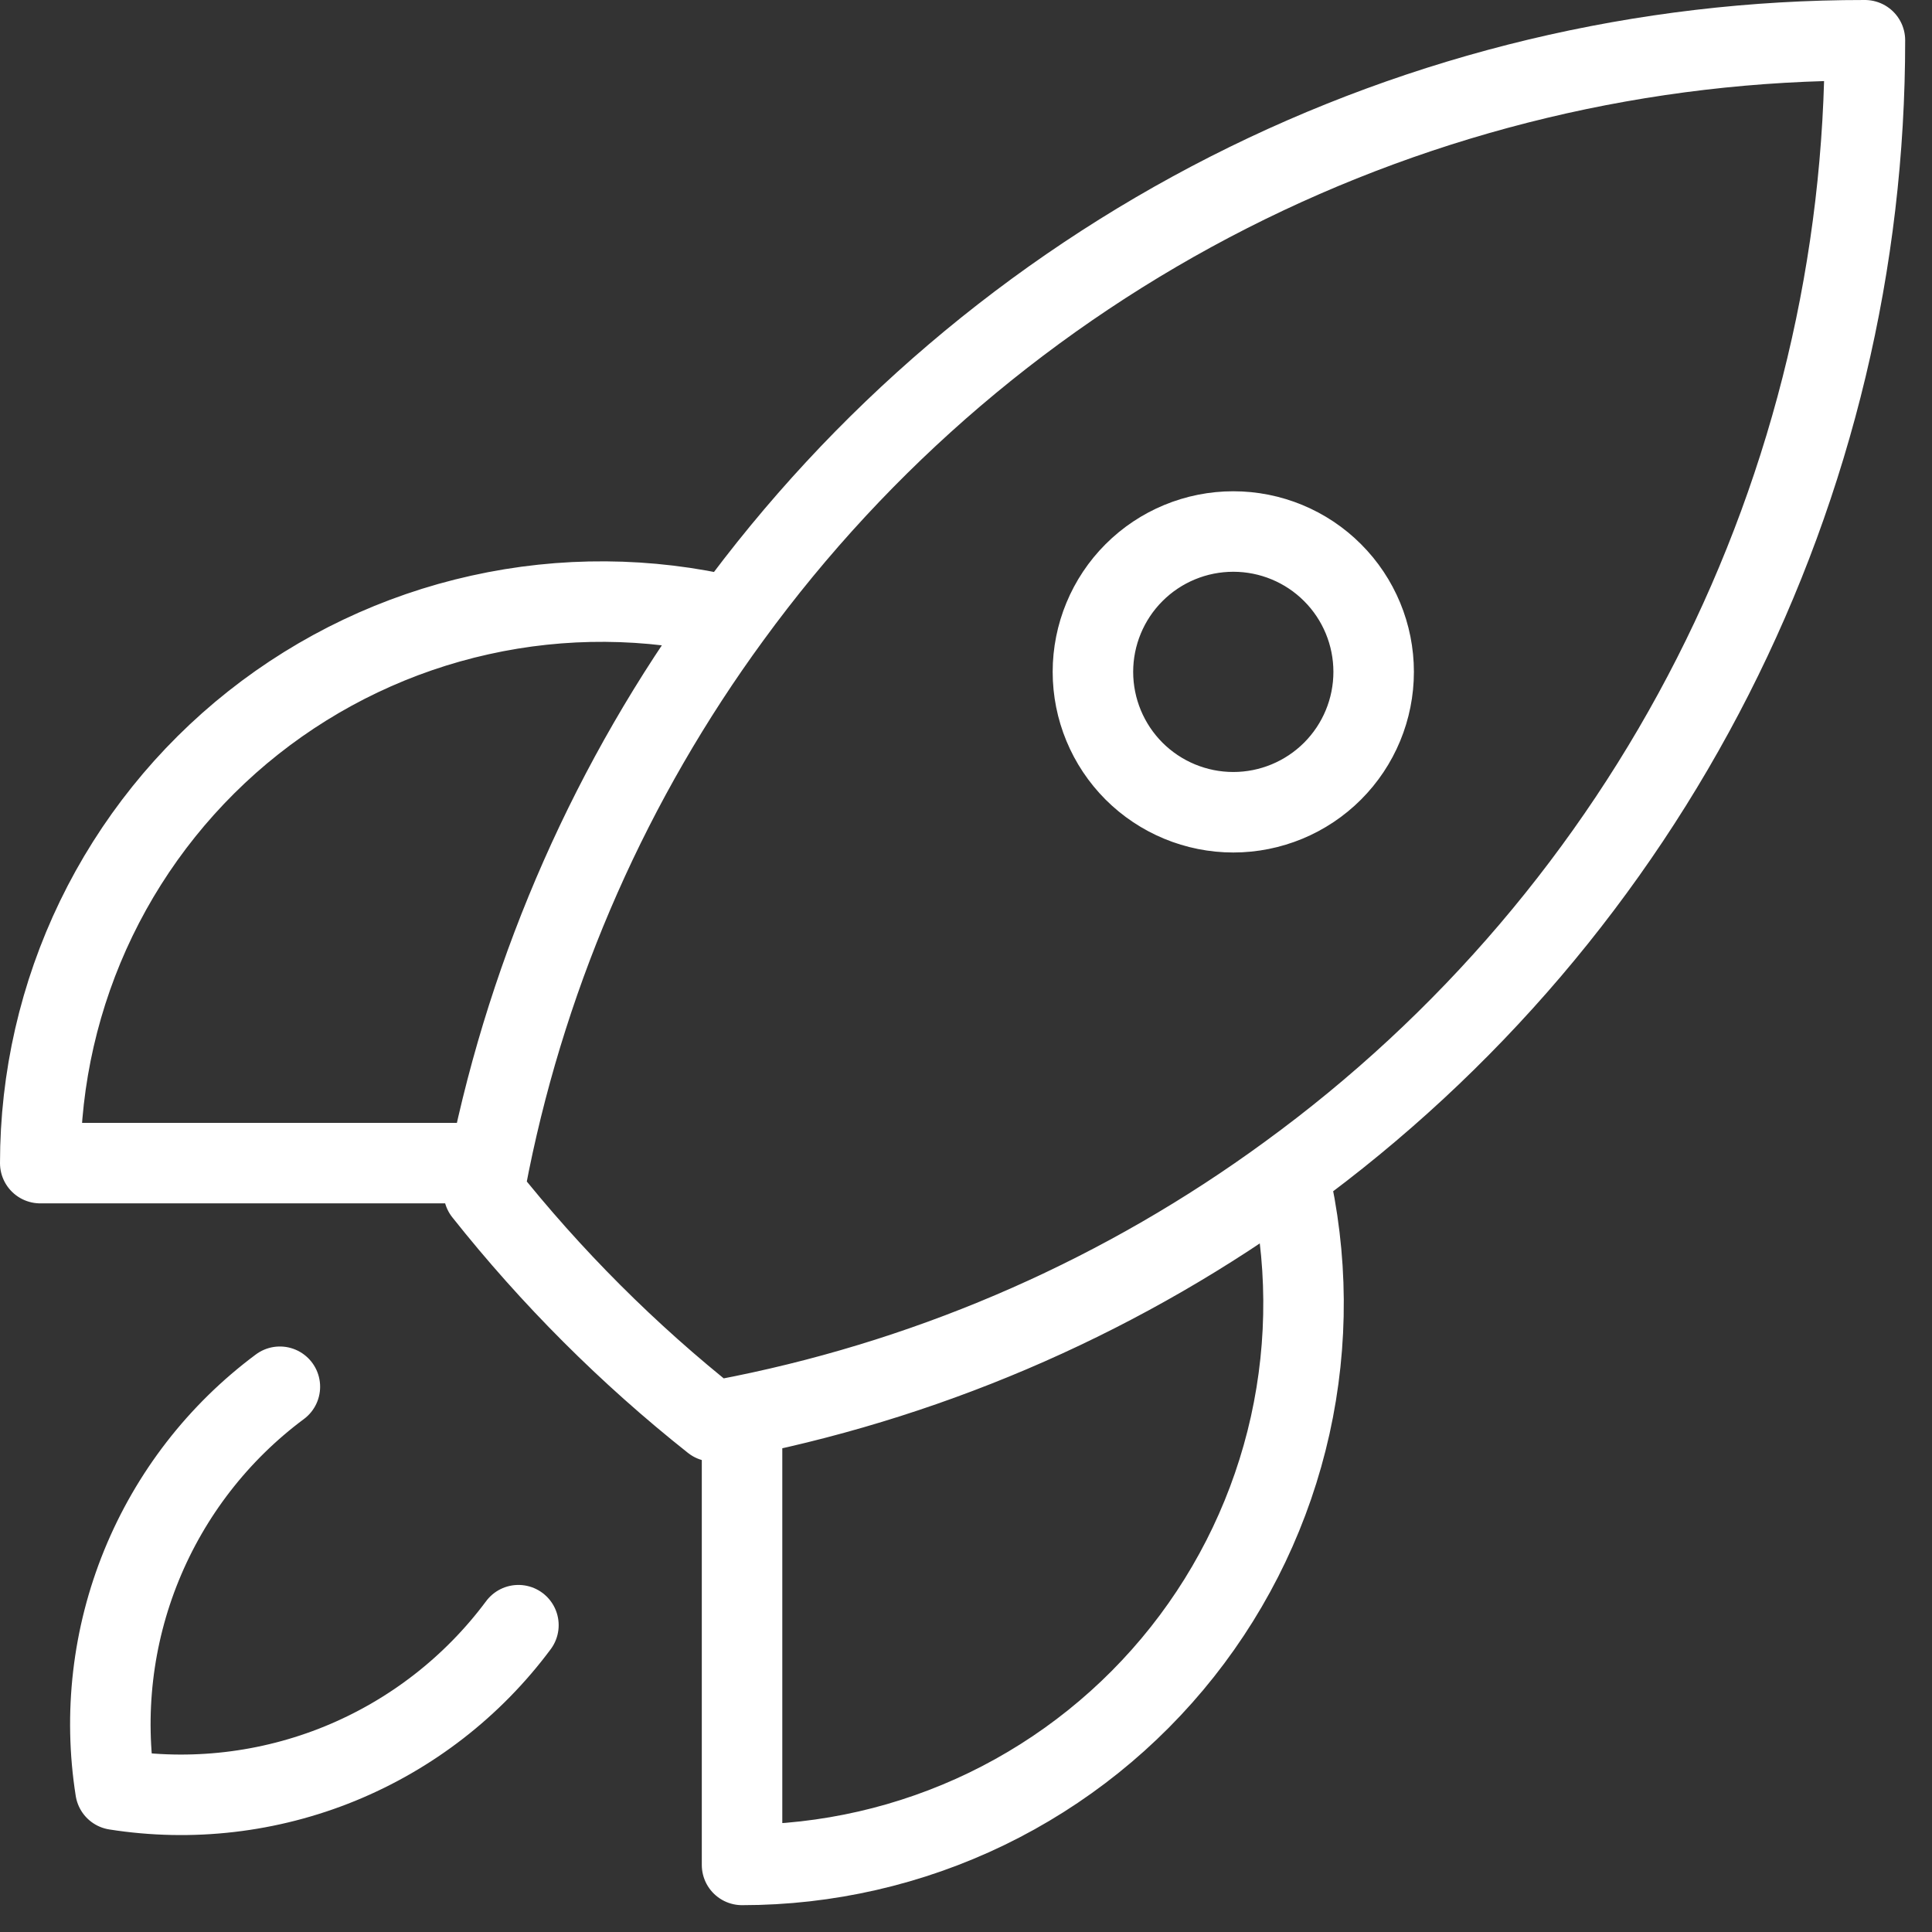 <svg width="36" height="36" viewBox="0 0 36 36" fill="none" xmlns="http://www.w3.org/2000/svg">
<rect x="0" y="0" width="36" height="36" fill="#333333" stroke="none"/>
<path d="M24.009 21.882C24.372 23.419 24.383 25.017 24.041 26.558C23.698 28.099 23.012 29.542 22.032 30.78C21.052 32.018 19.806 33.018 18.385 33.706C16.964 34.393 15.405 34.75 13.827 34.75V26.381M24.009 21.882C27.34 19.457 30.049 16.277 31.915 12.605C33.782 8.932 34.753 4.87 34.75 0.75C30.63 0.747 26.569 1.719 22.896 3.585C19.224 5.452 16.045 8.161 13.619 11.491M24.009 21.882C20.979 24.099 17.506 25.634 13.827 26.381M13.827 26.381C13.647 26.417 13.466 26.452 13.285 26.485C11.703 25.231 10.271 23.799 9.016 22.217C9.049 22.035 9.082 21.854 9.119 21.673M13.619 11.491C12.083 11.127 10.484 11.116 8.943 11.459C7.402 11.801 5.958 12.488 4.72 13.467C3.482 14.447 2.482 15.694 1.794 17.115C1.107 18.536 0.75 20.094 0.75 21.673H9.119M13.619 11.491C11.403 14.521 9.867 17.994 9.119 21.673M5.215 25.84C4.068 26.693 3.177 27.844 2.637 29.167C2.097 30.49 1.929 31.936 2.152 33.348C3.564 33.571 5.01 33.403 6.333 32.863C7.657 32.322 8.807 31.43 9.66 30.283M25.596 12.519C25.596 13.213 25.321 13.878 24.83 14.369C24.34 14.859 23.674 15.135 22.981 15.135C22.287 15.135 21.622 14.859 21.131 14.369C20.641 13.878 20.365 13.213 20.365 12.519C20.365 11.826 20.641 11.16 21.131 10.67C21.622 10.179 22.287 9.904 22.981 9.904C23.674 9.904 24.34 10.179 24.83 10.67C25.321 11.16 25.596 11.826 25.596 12.519Z" stroke="white" stroke-width="1.5" stroke-linecap="round" stroke-linejoin="round"/>
</svg>
